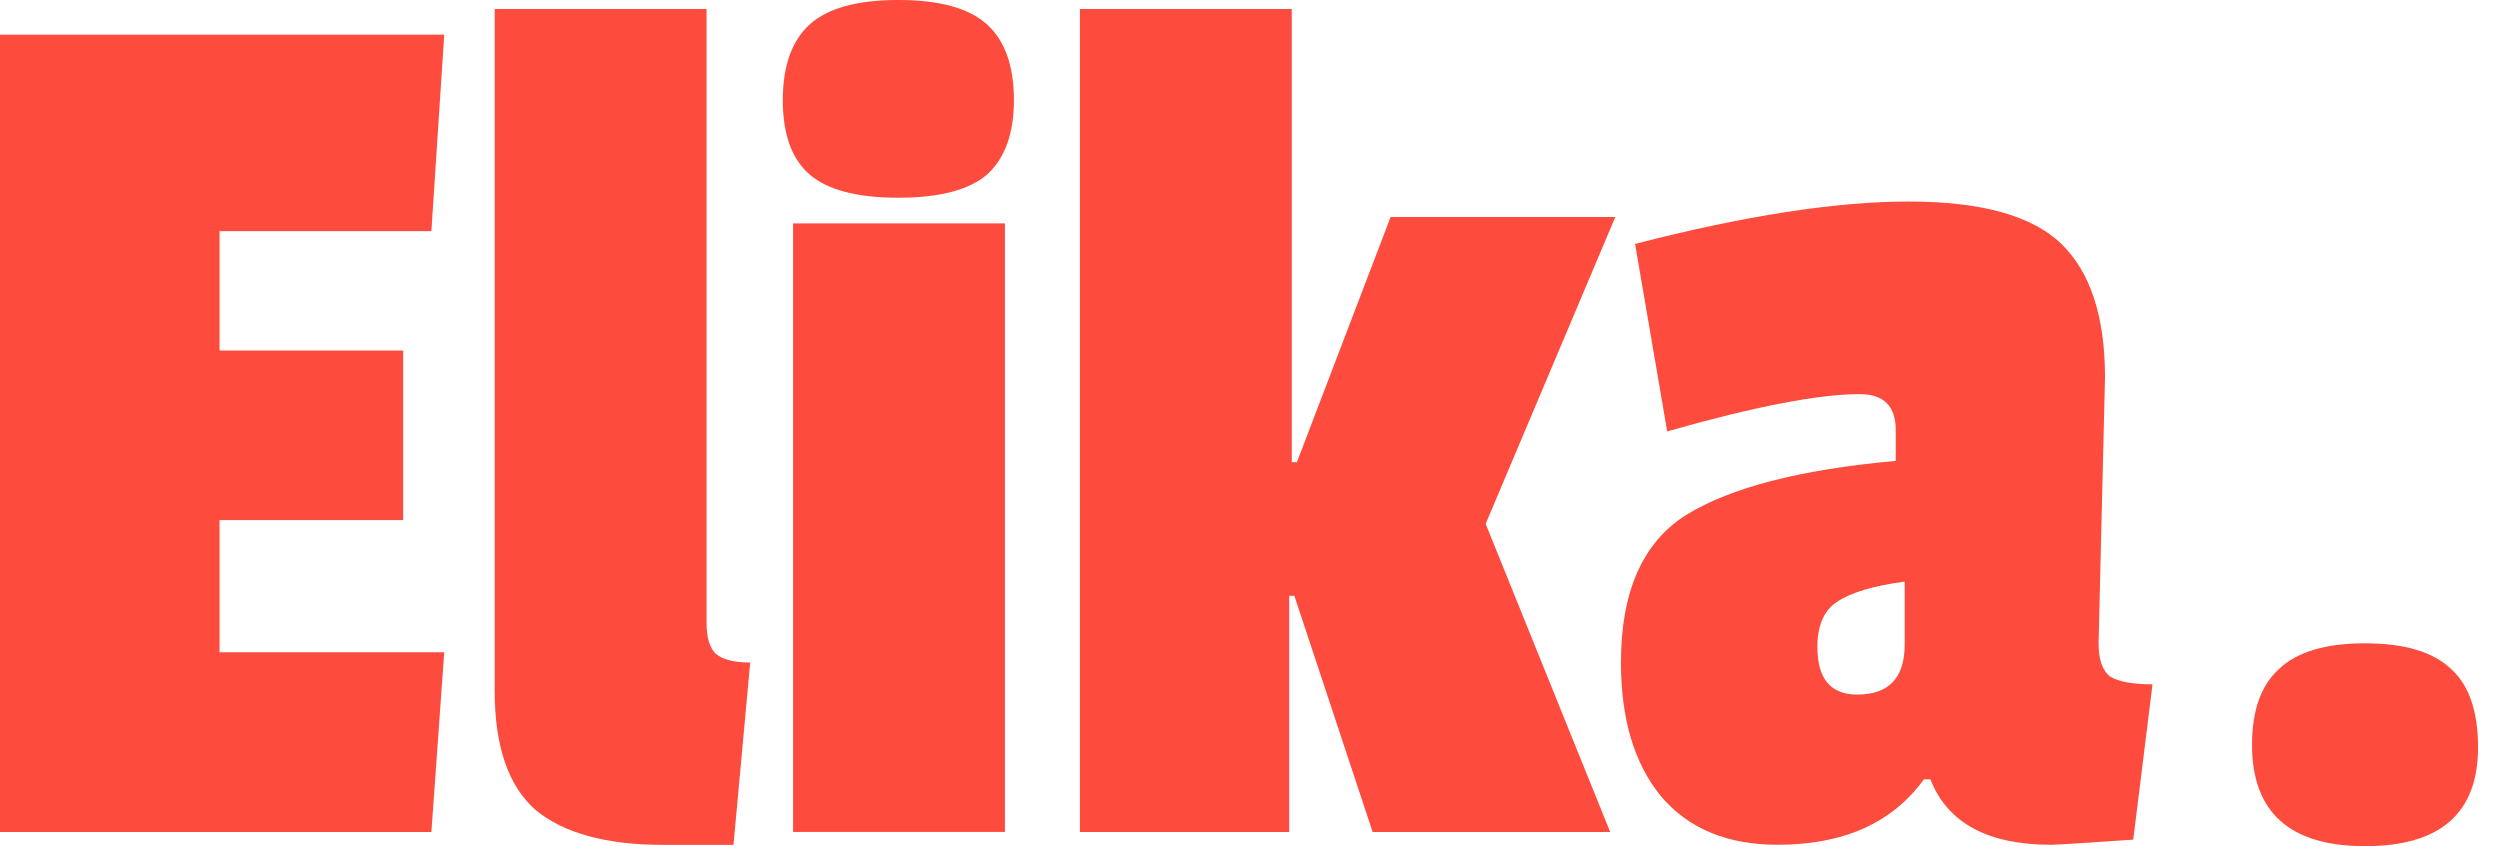 <?xml version="1.0" encoding="utf-8"?>
<svg xmlns="http://www.w3.org/2000/svg" fill="none" height="100%" overflow="visible" preserveAspectRatio="none" style="display: block;" viewBox="0 0 65 22" width="100%">
<g id="Elika.">
<path d="M58.553 19.363C58.553 18.473 58.787 17.816 59.255 17.393C59.722 16.948 60.467 16.726 61.491 16.726C62.515 16.726 63.26 16.948 63.728 17.393C64.195 17.816 64.429 18.495 64.429 19.43C64.429 21.143 63.45 22 61.491 22C59.533 22 58.553 21.121 58.553 19.363Z" fill="#FD4B3D" id="Vector"/>
<path d="M54.73 9.813L54.563 16.723C54.563 17.146 54.663 17.436 54.863 17.591C55.086 17.725 55.453 17.792 55.965 17.792L55.464 21.831C54.173 21.92 53.461 21.964 53.328 21.964C51.681 21.964 50.635 21.397 50.19 20.262H50.023C49.2 21.397 47.931 21.964 46.217 21.964C44.904 21.964 43.892 21.541 43.18 20.696C42.49 19.85 42.145 18.693 42.145 17.224C42.145 15.377 42.712 14.097 43.847 13.385C45.005 12.673 46.818 12.206 49.289 11.983V11.182C49.289 10.559 48.977 10.247 48.354 10.247C47.286 10.247 45.617 10.57 43.347 11.216L42.512 6.342C45.361 5.607 47.731 5.24 49.622 5.24C51.514 5.24 52.838 5.607 53.595 6.342C54.352 7.076 54.73 8.233 54.73 9.813ZM48.287 18.059C49.111 18.059 49.522 17.625 49.522 16.757V15.121C48.699 15.232 48.109 15.41 47.753 15.655C47.419 15.878 47.252 16.267 47.252 16.824C47.252 17.647 47.597 18.059 48.287 18.059Z" fill="#FD4B3D" id="Vector_2"/>
<path d="M41.865 21.632H35.689L33.653 15.49H33.519V21.632H28.078V0.234H33.586V12.018H33.719L36.156 5.642H41.998L38.627 13.62L41.865 21.632Z" fill="#FD4B3D" id="Vector_3"/>
<path d="M26.128 21.631H20.62V5.808H26.128V21.631ZM21.054 4.54C20.587 4.139 20.353 3.494 20.353 2.604C20.353 1.714 20.587 1.057 21.054 0.634C21.521 0.211 22.289 0 23.357 0C24.425 0 25.193 0.211 25.661 0.634C26.128 1.057 26.362 1.714 26.362 2.604C26.362 3.472 26.128 4.117 25.661 4.54C25.193 4.94 24.425 5.141 23.357 5.141C22.289 5.141 21.521 4.94 21.054 4.54Z" fill="#FD4B3D" id="Vector_4"/>
<path d="M12.862 17.96V0.234H18.37V16.191C18.37 16.569 18.448 16.836 18.604 16.992C18.782 17.148 19.082 17.226 19.505 17.226L19.071 21.966H17.235C15.766 21.966 14.665 21.665 13.93 21.064C13.218 20.441 12.862 19.407 12.862 17.96Z" fill="#FD4B3D" id="Vector_5"/>
<path d="M11.216 21.632H0V0.902H11.55L11.216 6.01H5.708V9.114H10.482V13.521H5.708V16.959H11.55L11.216 21.632Z" fill="#FD4B3D" id="Vector_6"/>
</g>
</svg>